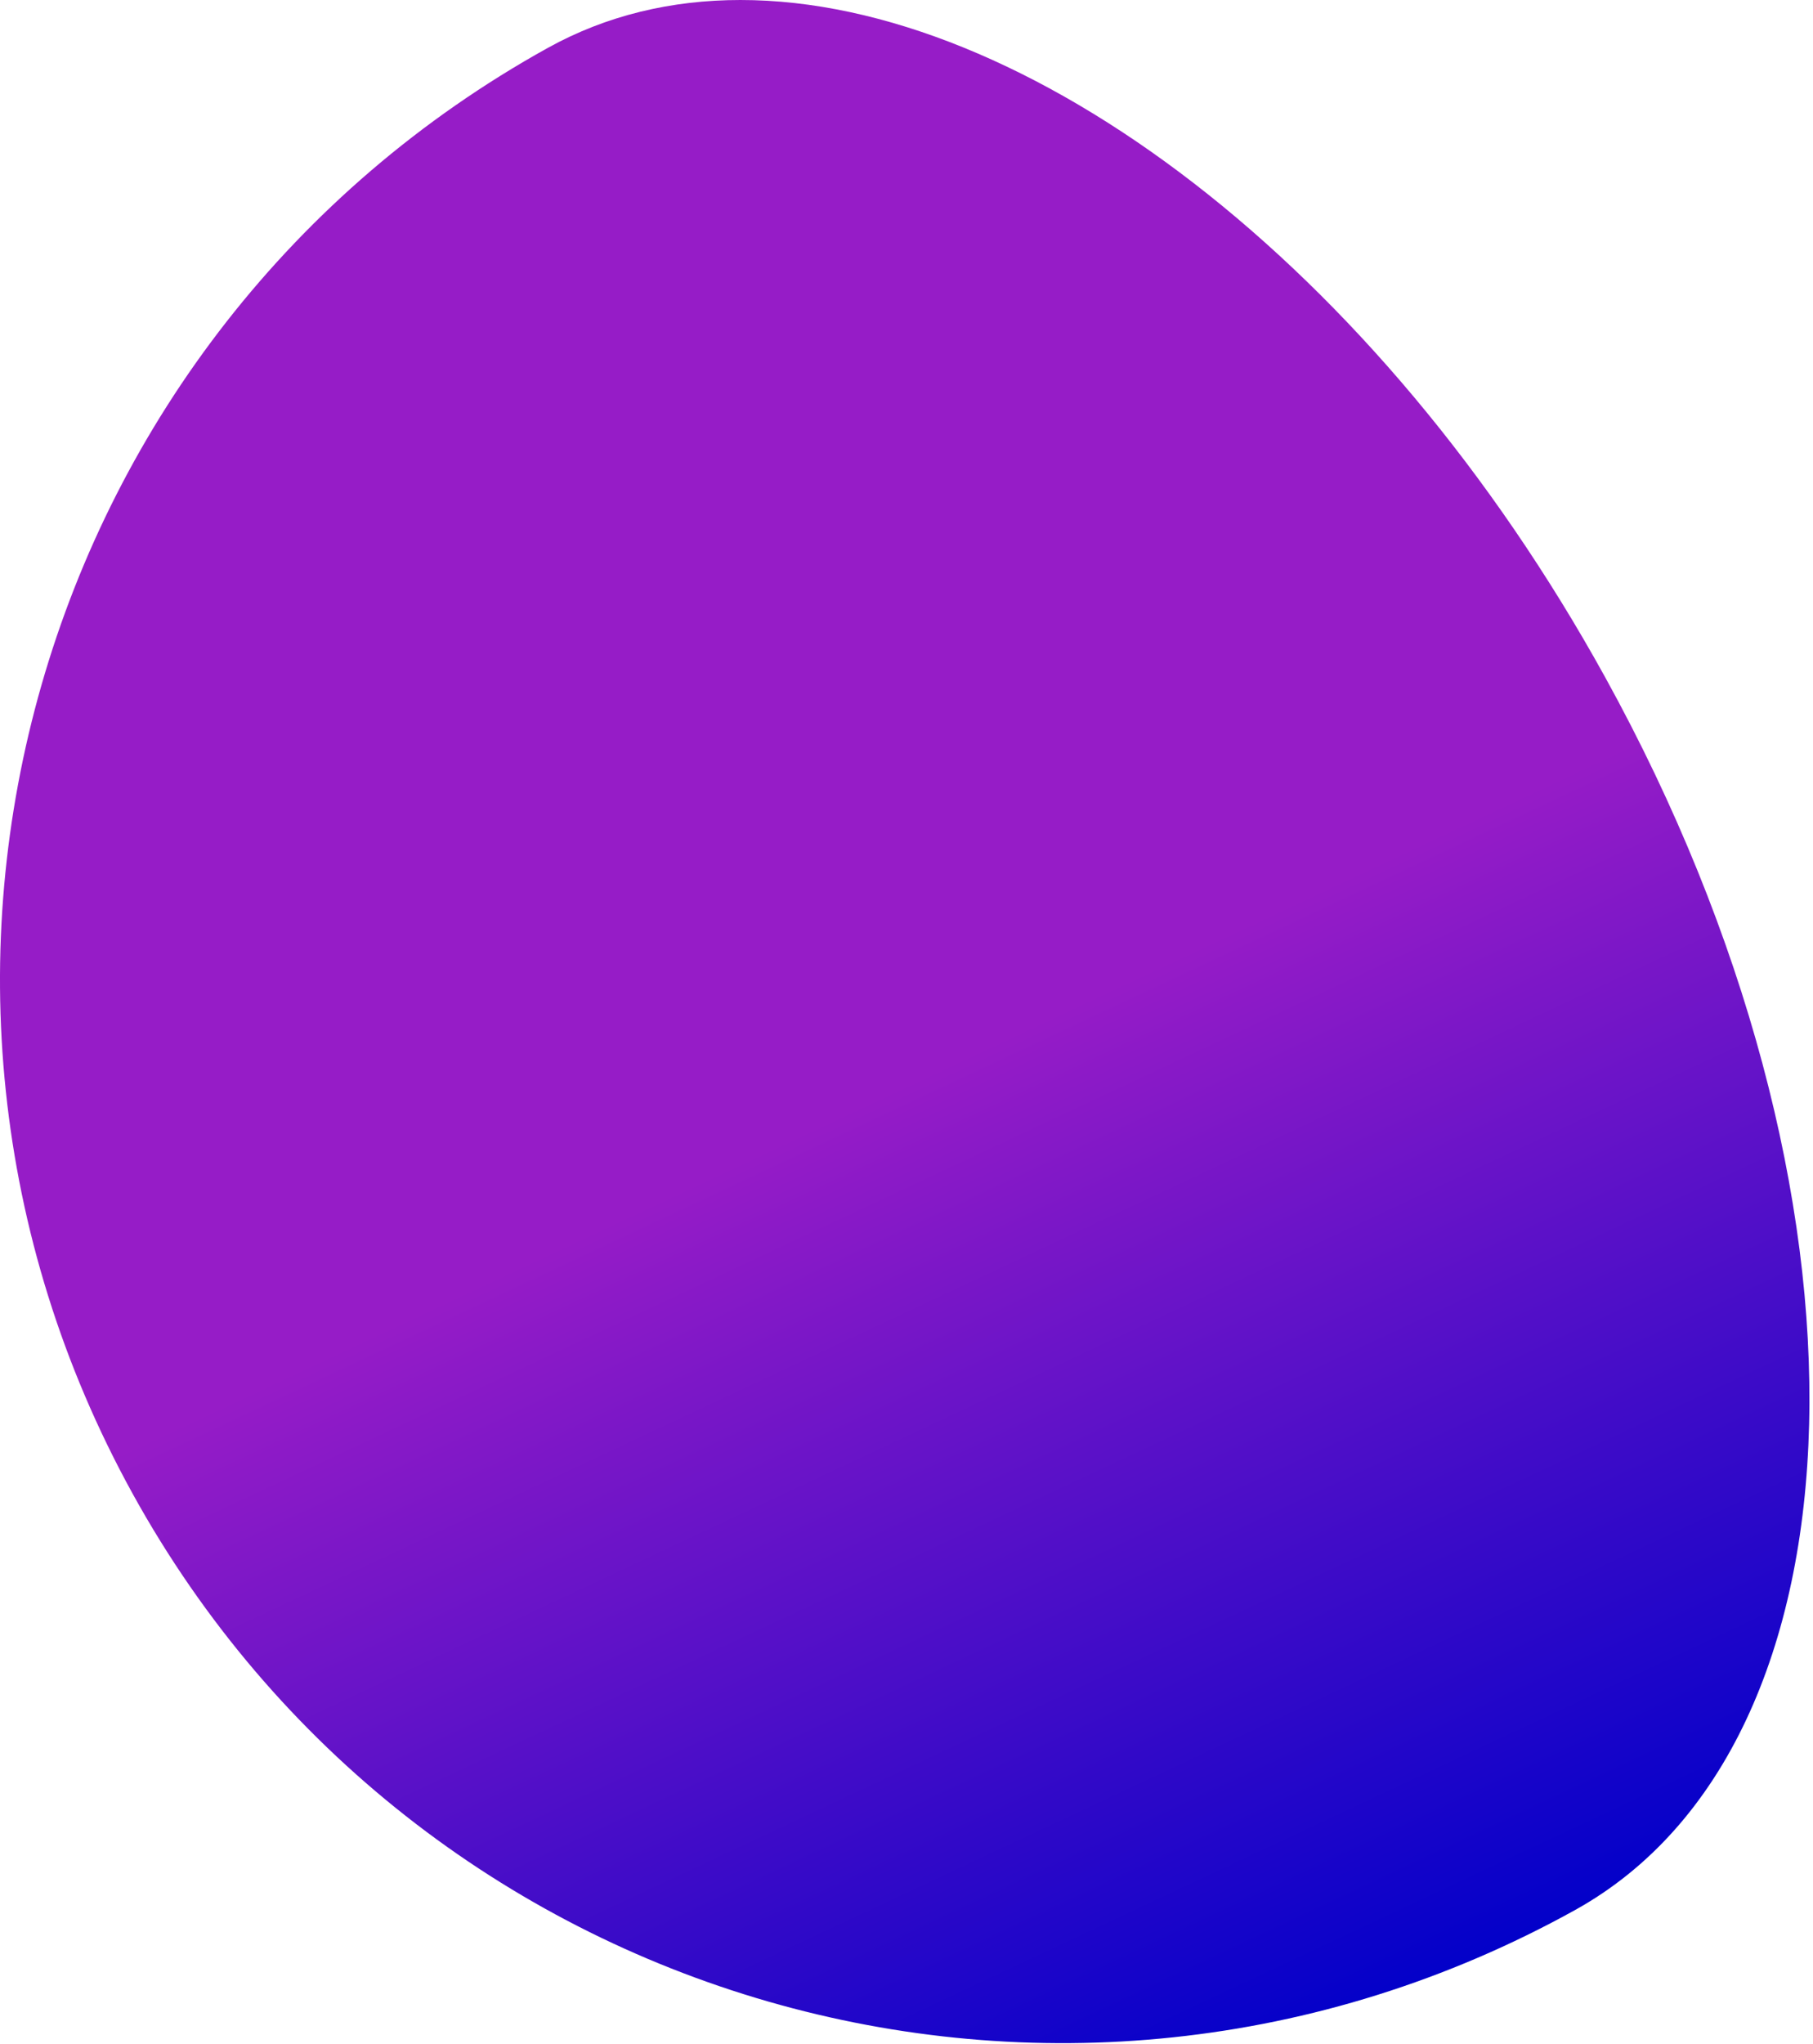 <?xml version="1.0" encoding="UTF-8"?> <svg xmlns="http://www.w3.org/2000/svg" width="71" height="80" viewBox="0 0 71 80" fill="none"> <path d="M62.865 26.515C73.973 46.642 73.442 68.242 61.679 74.761C41.593 85.891 16.306 78.598 5.198 58.471C-5.909 38.344 1.368 13.005 21.454 1.874C23.746 0.604 26.296 0 28.997 5.32151e-05C40.16 -0.002 53.921 10.309 62.865 26.515" fill="url(#paint0_linear_826_693)"></path> <defs> <linearGradient id="paint0_linear_826_693" x1="51.719" y1="80.266" x2="17.243" y2="6.789" gradientUnits="userSpaceOnUse"> <stop stop-color="#0000C9"></stop> <stop offset="0.507" stop-color="#961CC7"></stop> <stop offset="0.999" stop-color="#961CC7"></stop> <stop offset="1" stop-color="#961CC7"></stop> </linearGradient> </defs> </svg> 